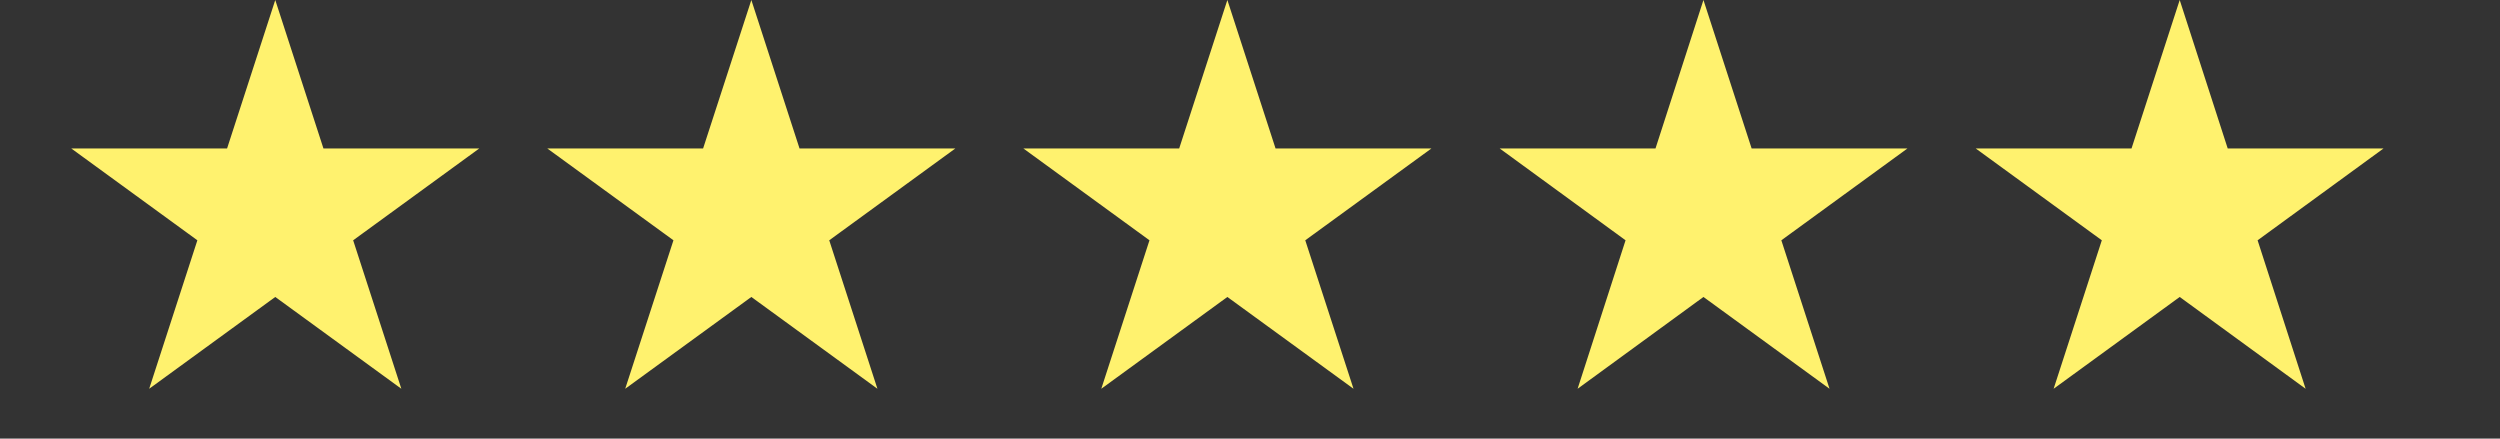 <svg xmlns="http://www.w3.org/2000/svg" xmlns:xlink="http://www.w3.org/1999/xlink" width="57" zoomAndPan="magnify" viewBox="0 0 42.75 7.5" height="10" preserveAspectRatio="xMidYMid meet" version="1.0"><rect x="0" y="0" width="42.75" height="7.5" fill="#333333" stroke="none"/><defs><clipPath id="4eb75f1867"><path d="M 1.219 0 L 8.203 0 L 8.203 6.648 L 1.219 6.648 Z M 1.219 0 " clip-rule="nonzero"/></clipPath><clipPath id="3a17996b50"><path d="M 4.707 0 L 5.531 2.539 L 8.195 2.539 L 6.039 4.109 L 6.863 6.648 L 4.707 5.078 L 2.551 6.648 L 3.375 4.109 L 1.219 2.539 L 3.883 2.539 Z M 4.707 0 " clip-rule="nonzero"/></clipPath><clipPath id="7033e002e3"><path d="M 9.359 0 L 16.344 0 L 16.344 6.648 L 9.359 6.648 Z M 9.359 0 " clip-rule="nonzero"/></clipPath><clipPath id="dc5bd323f7"><path d="M 12.848 0 L 13.672 2.539 L 16.336 2.539 L 14.18 4.109 L 15.004 6.648 L 12.848 5.078 L 10.691 6.648 L 11.516 4.109 L 9.359 2.539 L 12.023 2.539 Z M 12.848 0 " clip-rule="nonzero"/></clipPath><clipPath id="8fd4389991"><path d="M 17.5 0 L 24.488 0 L 24.488 6.648 L 17.5 6.648 Z M 17.5 0 " clip-rule="nonzero"/></clipPath><clipPath id="46f4d108e6"><path d="M 20.988 0 L 21.812 2.539 L 24.477 2.539 L 22.32 4.109 L 23.145 6.648 L 20.988 5.078 L 18.832 6.648 L 19.656 4.109 L 17.5 2.539 L 20.164 2.539 Z M 20.988 0 " clip-rule="nonzero"/></clipPath><clipPath id="4c261b0574"><path d="M 25.645 0 L 32.629 0 L 32.629 6.648 L 25.645 6.648 Z M 25.645 0 " clip-rule="nonzero"/></clipPath><clipPath id="9802142d5c"><path d="M 29.129 0 L 29.953 2.539 L 32.617 2.539 L 30.461 4.109 L 31.285 6.648 L 29.129 5.078 L 26.977 6.648 L 27.797 4.109 L 25.645 2.539 L 28.309 2.539 Z M 29.129 0 " clip-rule="nonzero"/></clipPath><clipPath id="c14aad1923"><path d="M 33.785 0 L 40.77 0 L 40.77 6.648 L 33.785 6.648 Z M 33.785 0 " clip-rule="nonzero"/></clipPath><clipPath id="70dbdea940"><path d="M 37.273 0 L 38.094 2.539 L 40.758 2.539 L 38.605 4.109 L 39.426 6.648 L 37.273 5.078 L 35.117 6.648 L 35.941 4.109 L 33.785 2.539 L 36.449 2.539 Z M 37.273 0 " clip-rule="nonzero"/></clipPath></defs><g clip-path="url(#4eb75f1867)"><g clip-path="url(#3a17996b50)"><path fill="#fff26e" d="M 1.219 0 L 8.203 0 L 8.203 6.648 L 1.219 6.648 Z M 1.219 0 " fill-opacity="1" fill-rule="nonzero"/></g></g><g clip-path="url(#7033e002e3)"><g clip-path="url(#dc5bd323f7)"><path fill="#fff26e" d="M 9.359 0 L 16.344 0 L 16.344 6.648 L 9.359 6.648 Z M 9.359 0 " fill-opacity="1" fill-rule="nonzero"/></g></g><g clip-path="url(#8fd4389991)"><g clip-path="url(#46f4d108e6)"><path fill="#fff26e" d="M 17.5 0 L 24.488 0 L 24.488 6.648 L 17.5 6.648 Z M 17.5 0 " fill-opacity="1" fill-rule="nonzero"/></g></g><g clip-path="url(#4c261b0574)"><g clip-path="url(#9802142d5c)"><path fill="#fff26e" d="M 25.645 0 L 32.629 0 L 32.629 6.648 L 25.645 6.648 Z M 25.645 0 " fill-opacity="1" fill-rule="nonzero"/></g></g><g clip-path="url(#c14aad1923)"><g clip-path="url(#70dbdea940)"><path fill="#fff26e" d="M 33.785 0 L 40.77 0 L 40.77 6.648 L 33.785 6.648 Z M 33.785 0 " fill-opacity="1" fill-rule="nonzero"/></g></g></svg>